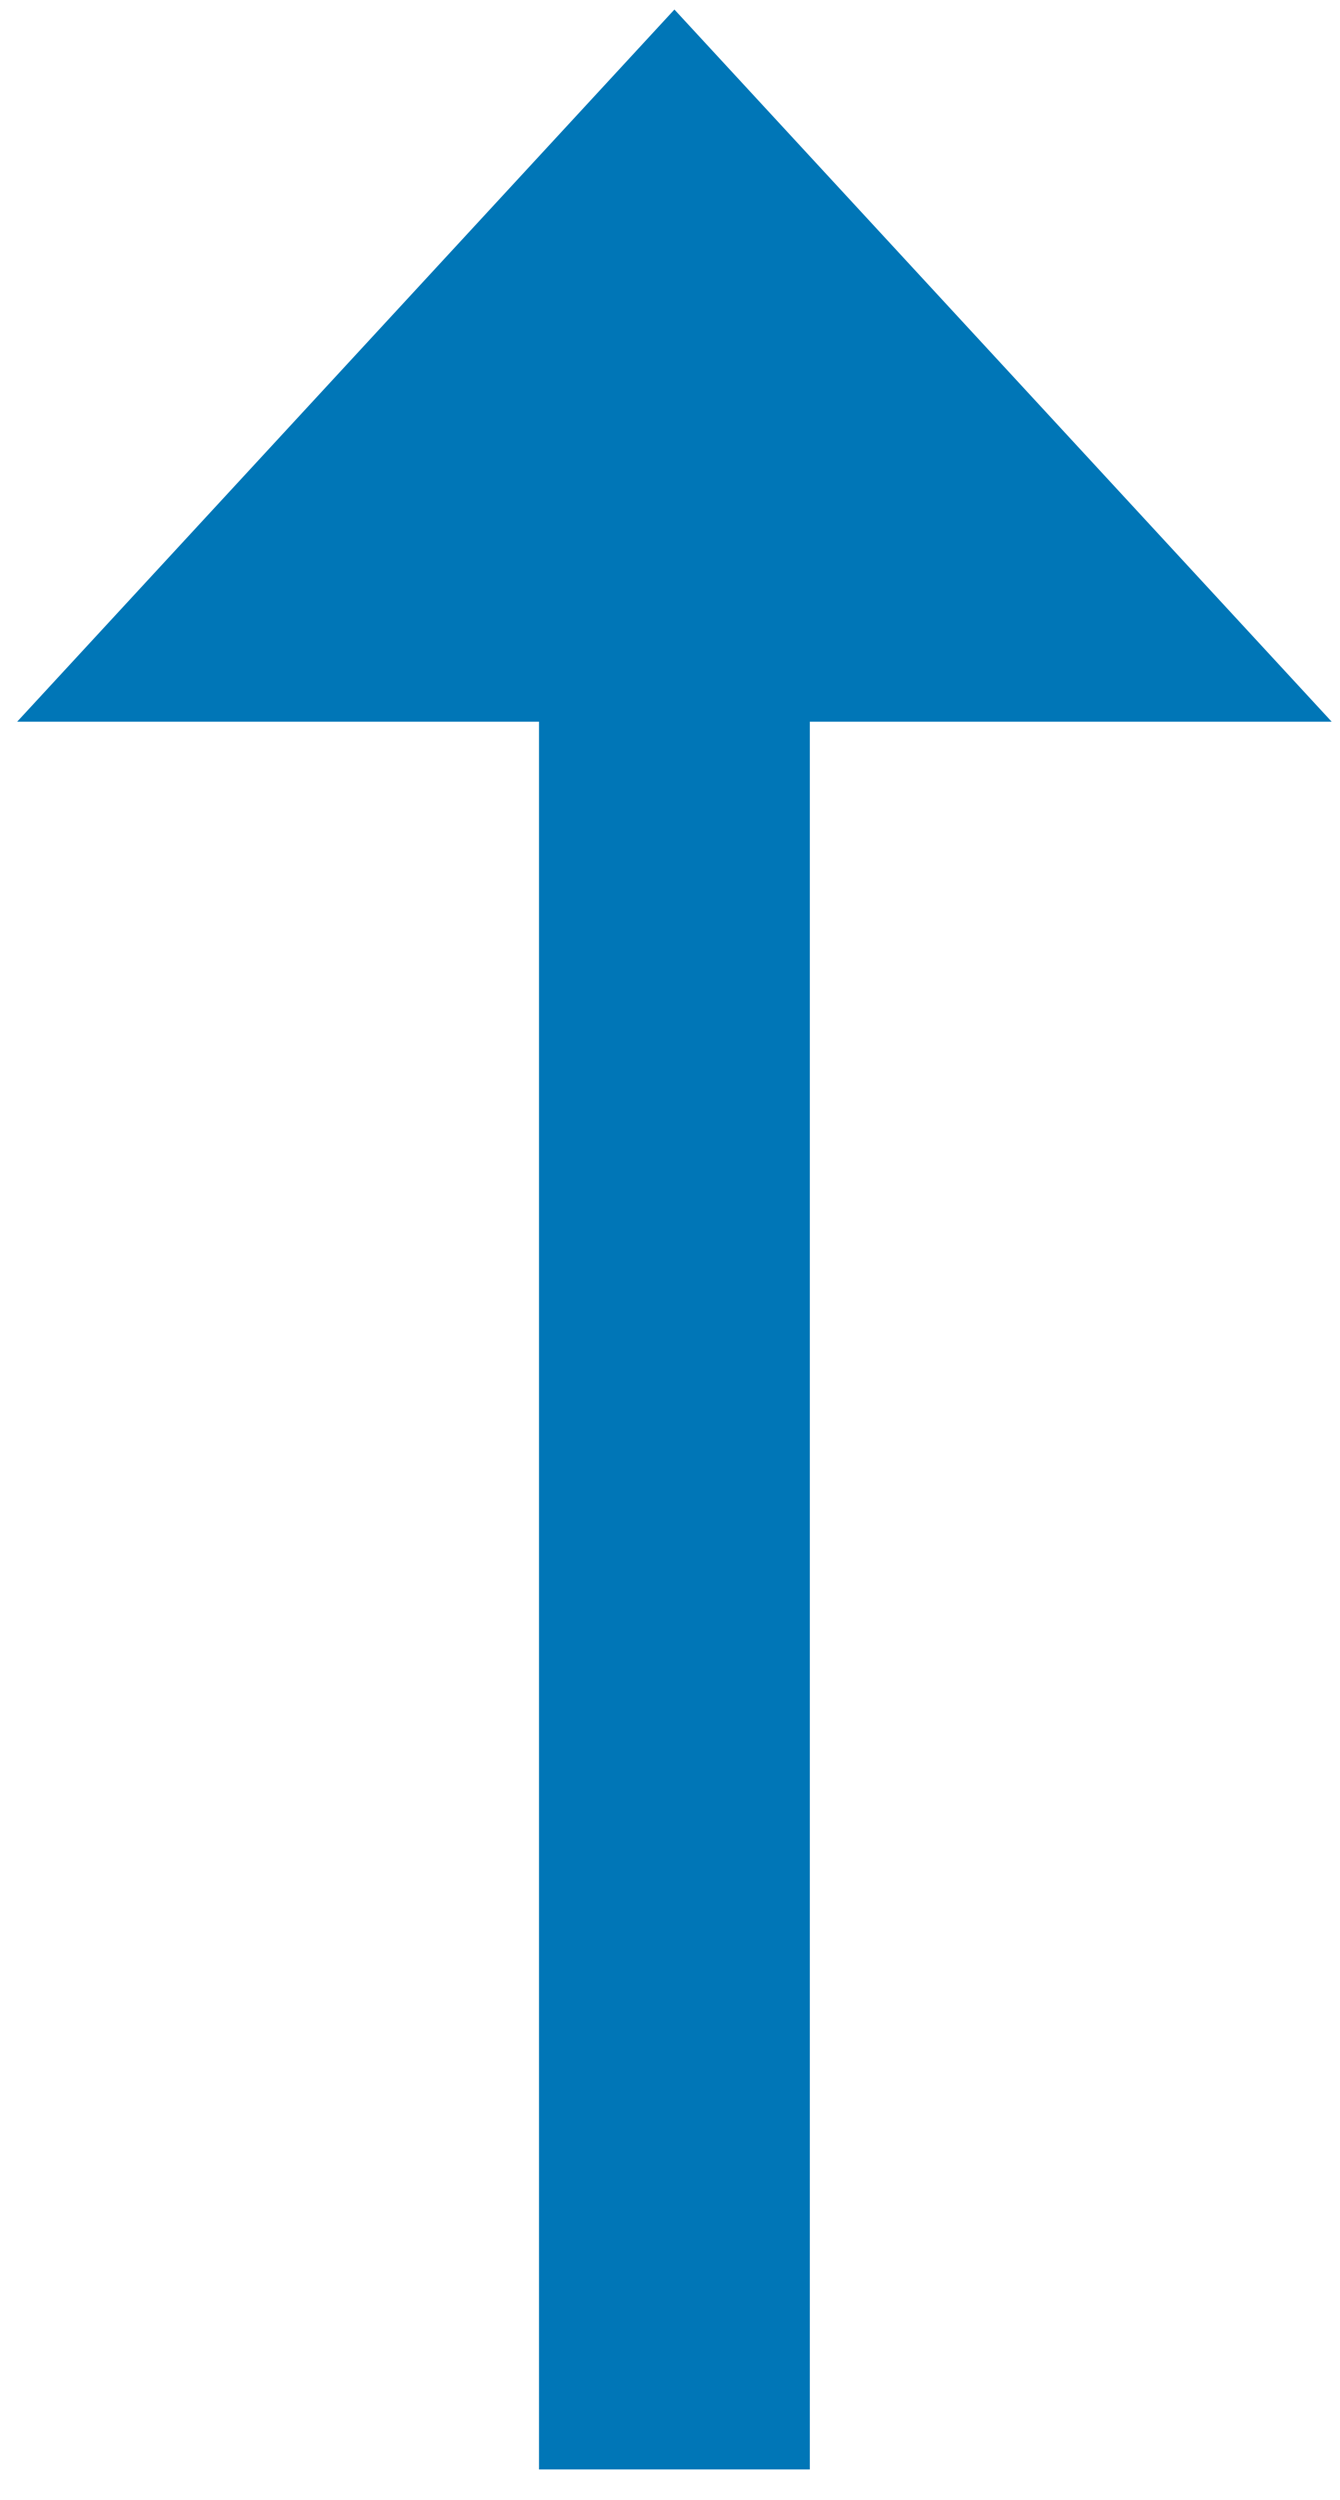 <svg width="37px" height="69" viewBox="0 0 37 69" fill="none" xmlns="http://www.w3.org/2000/svg">
    <path d="M1.616 19.418L18.622 1L35.628 19.418H21.861V67.654H15.383V19.418H1.616Z" fill="#0076B7" stroke="#0076B7"/>
</svg>
